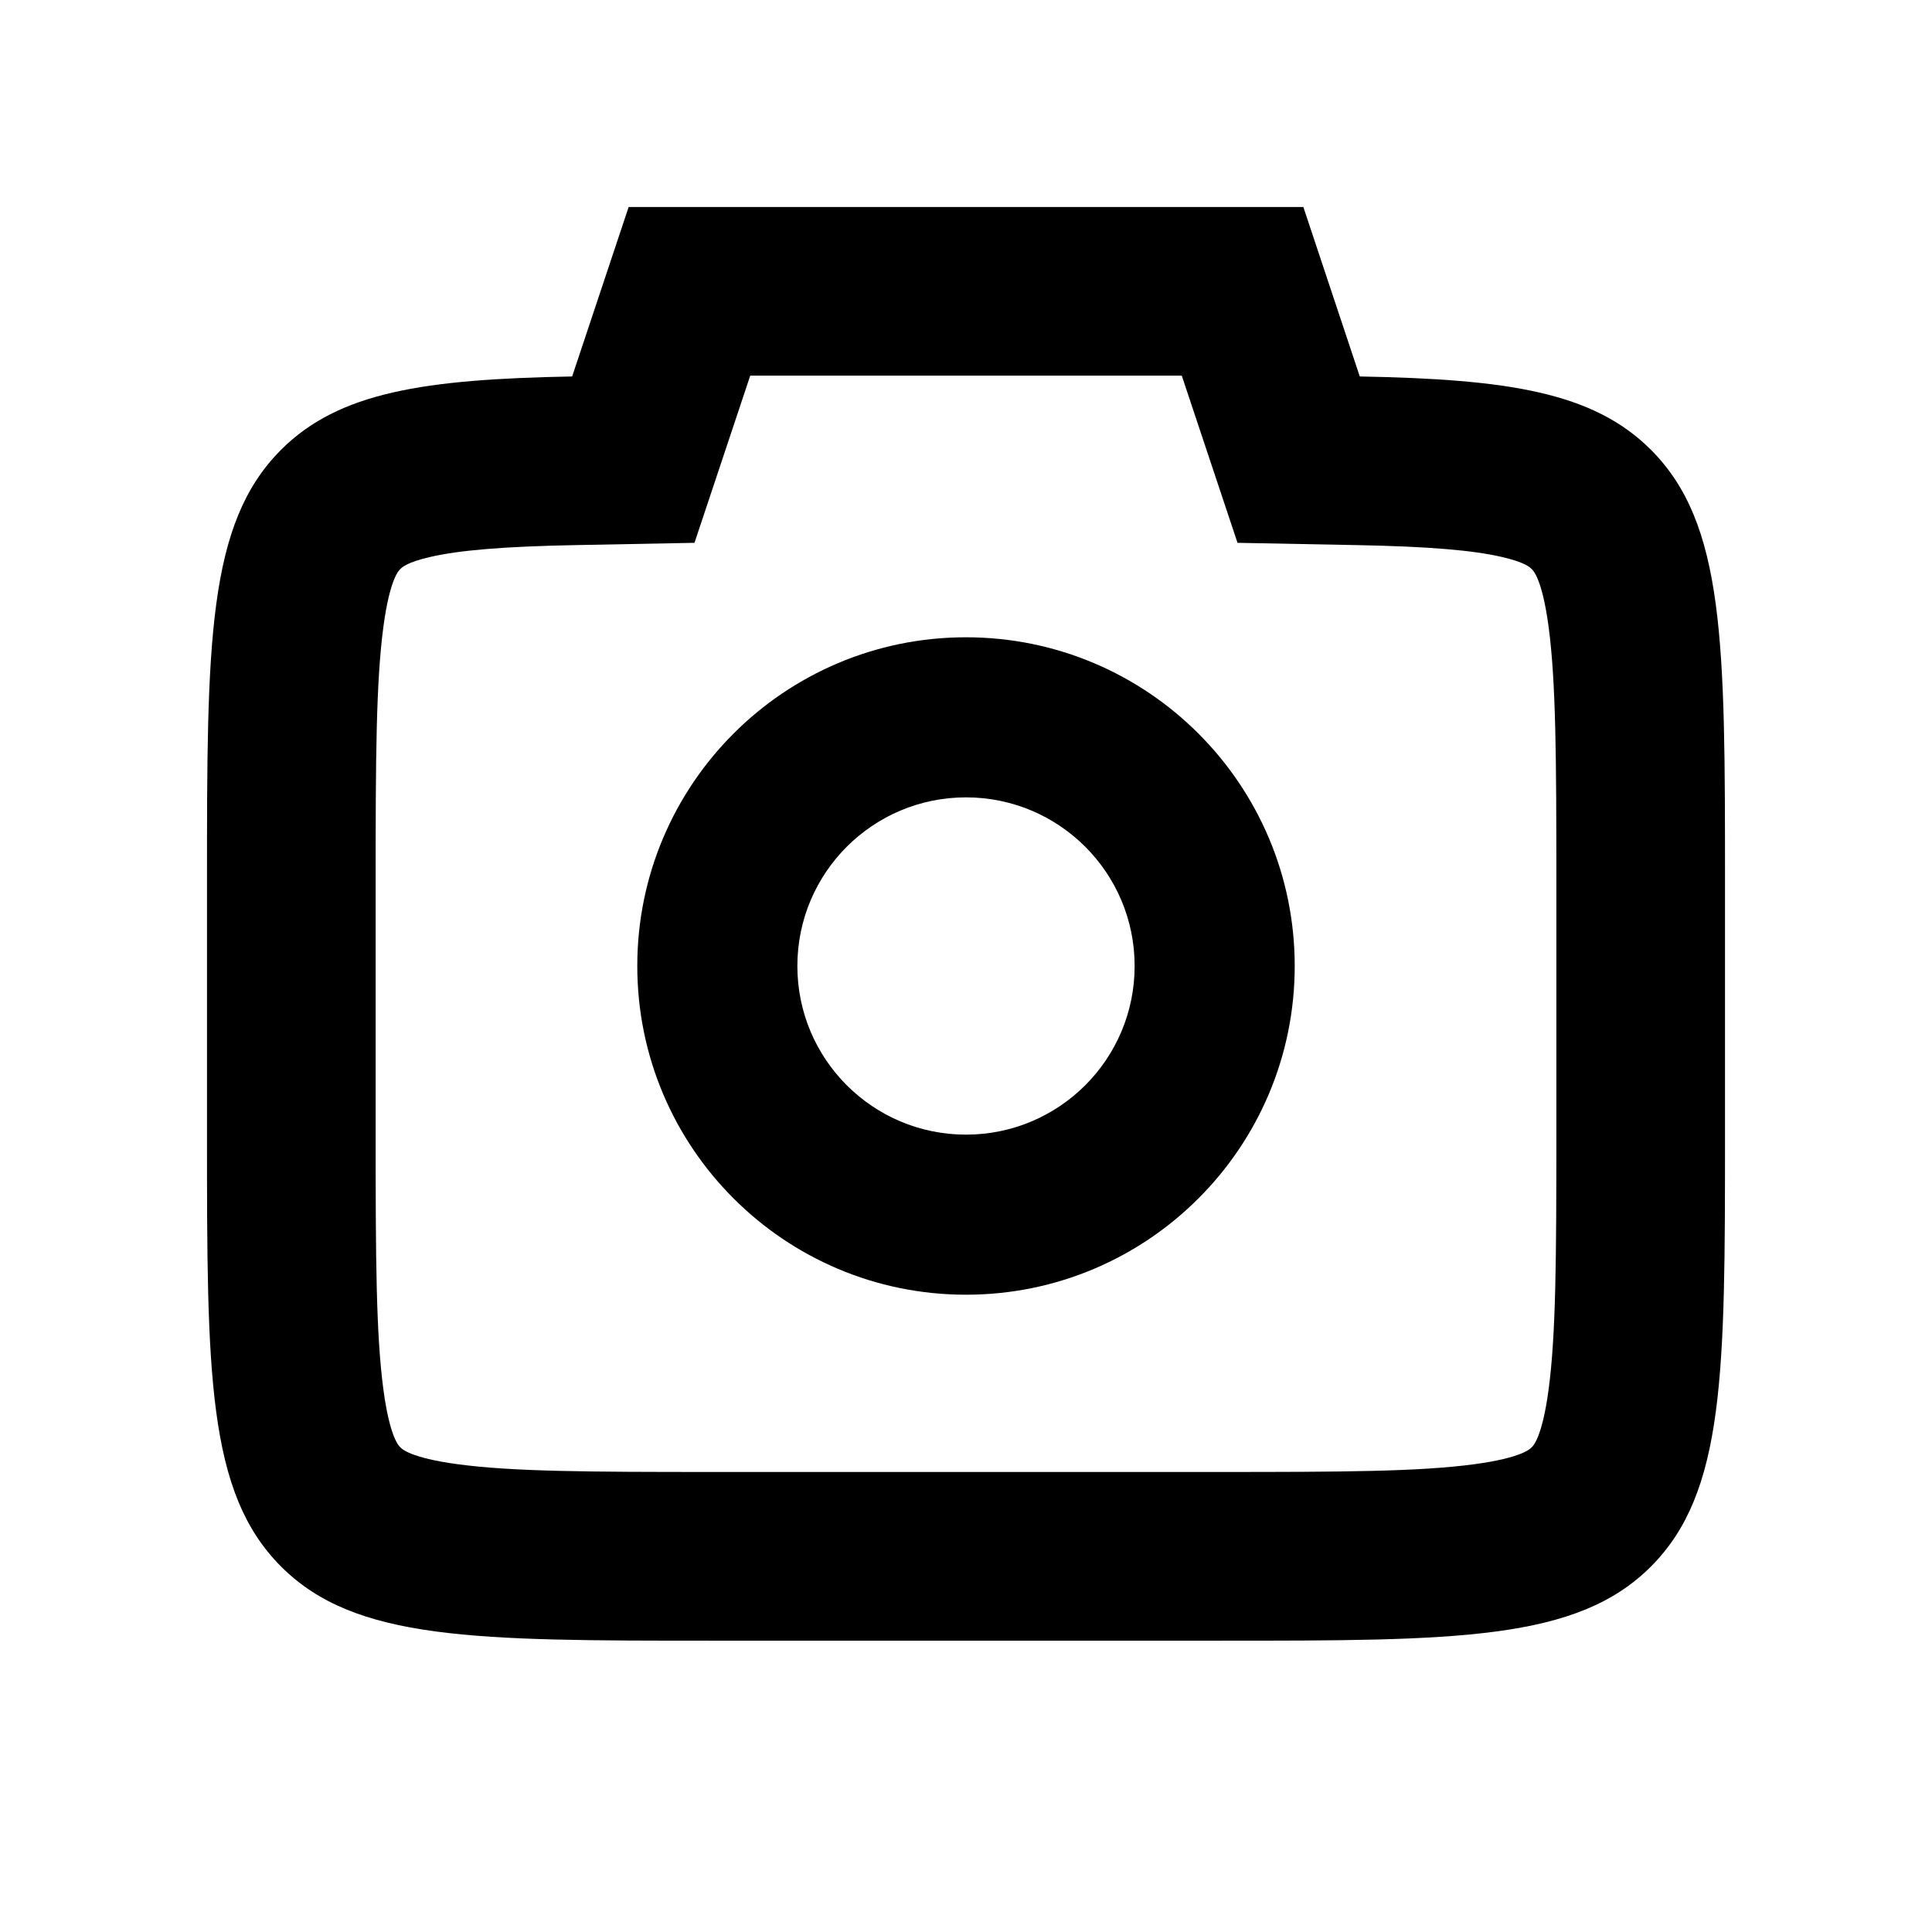 <svg width="28" height="28" viewBox="0 0 28 28" fill="none" xmlns="http://www.w3.org/2000/svg">
<rect width="28" height="28" fill="white"/>
<path fill-rule="evenodd" clip-rule="evenodd" d="M10.065 7.867L8.339 7.9C7.286 7.92 6.657 7.975 6.238 8.071C5.896 8.149 5.823 8.225 5.805 8.245C5.804 8.245 5.803 8.246 5.802 8.247C5.802 8.247 5.802 8.248 5.801 8.248C5.785 8.262 5.651 8.379 5.557 9.08C5.45 9.878 5.444 10.98 5.444 12.778V16.444C5.444 18.242 5.45 19.344 5.557 20.142C5.651 20.843 5.785 20.96 5.801 20.974C5.802 20.975 5.802 20.975 5.802 20.975C5.803 20.976 5.803 20.976 5.804 20.977C5.817 20.992 5.935 21.127 6.636 21.221C7.433 21.328 8.536 21.333 10.333 21.333H17.667C19.464 21.333 20.567 21.328 21.364 21.221C22.066 21.127 22.183 20.992 22.196 20.977C22.197 20.976 22.197 20.976 22.198 20.975C22.198 20.975 22.198 20.975 22.199 20.974C22.215 20.96 22.349 20.843 22.443 20.142C22.55 19.344 22.556 18.242 22.556 16.444V12.778C22.556 10.98 22.55 9.878 22.443 9.08C22.349 8.379 22.215 8.262 22.199 8.248C22.198 8.248 22.198 8.247 22.198 8.247C22.197 8.246 22.196 8.245 22.195 8.245C22.177 8.225 22.104 8.149 21.762 8.071C21.343 7.975 20.714 7.92 19.661 7.9L17.935 7.867L17.127 5.444H10.873L10.065 7.867ZM18.889 3H9.111L8.292 5.456C6.148 5.496 4.912 5.681 4.074 6.518C3 7.592 3 9.321 3 12.778V16.444C3 19.901 3 21.63 4.074 22.704C5.148 23.778 6.876 23.778 10.333 23.778H17.667C21.124 23.778 22.852 23.778 23.926 22.704C25 21.63 25 19.901 25 16.444V12.778C25 9.321 25 7.592 23.926 6.518C23.088 5.681 21.852 5.496 19.707 5.456L18.889 3Z" fill="black"/>
<path fill-rule="evenodd" clip-rule="evenodd" d="M14 18.764C16.631 18.764 18.764 16.631 18.764 14C18.764 11.369 16.631 9.236 14 9.236C11.369 9.236 9.236 11.369 9.236 14C9.236 16.631 11.369 18.764 14 18.764ZM14 16.444C15.35 16.444 16.444 15.35 16.444 14C16.444 12.65 15.35 11.556 14 11.556C12.65 11.556 11.556 12.65 11.556 14C11.556 15.35 12.65 16.444 14 16.444Z" fill="black"/>
</svg>
